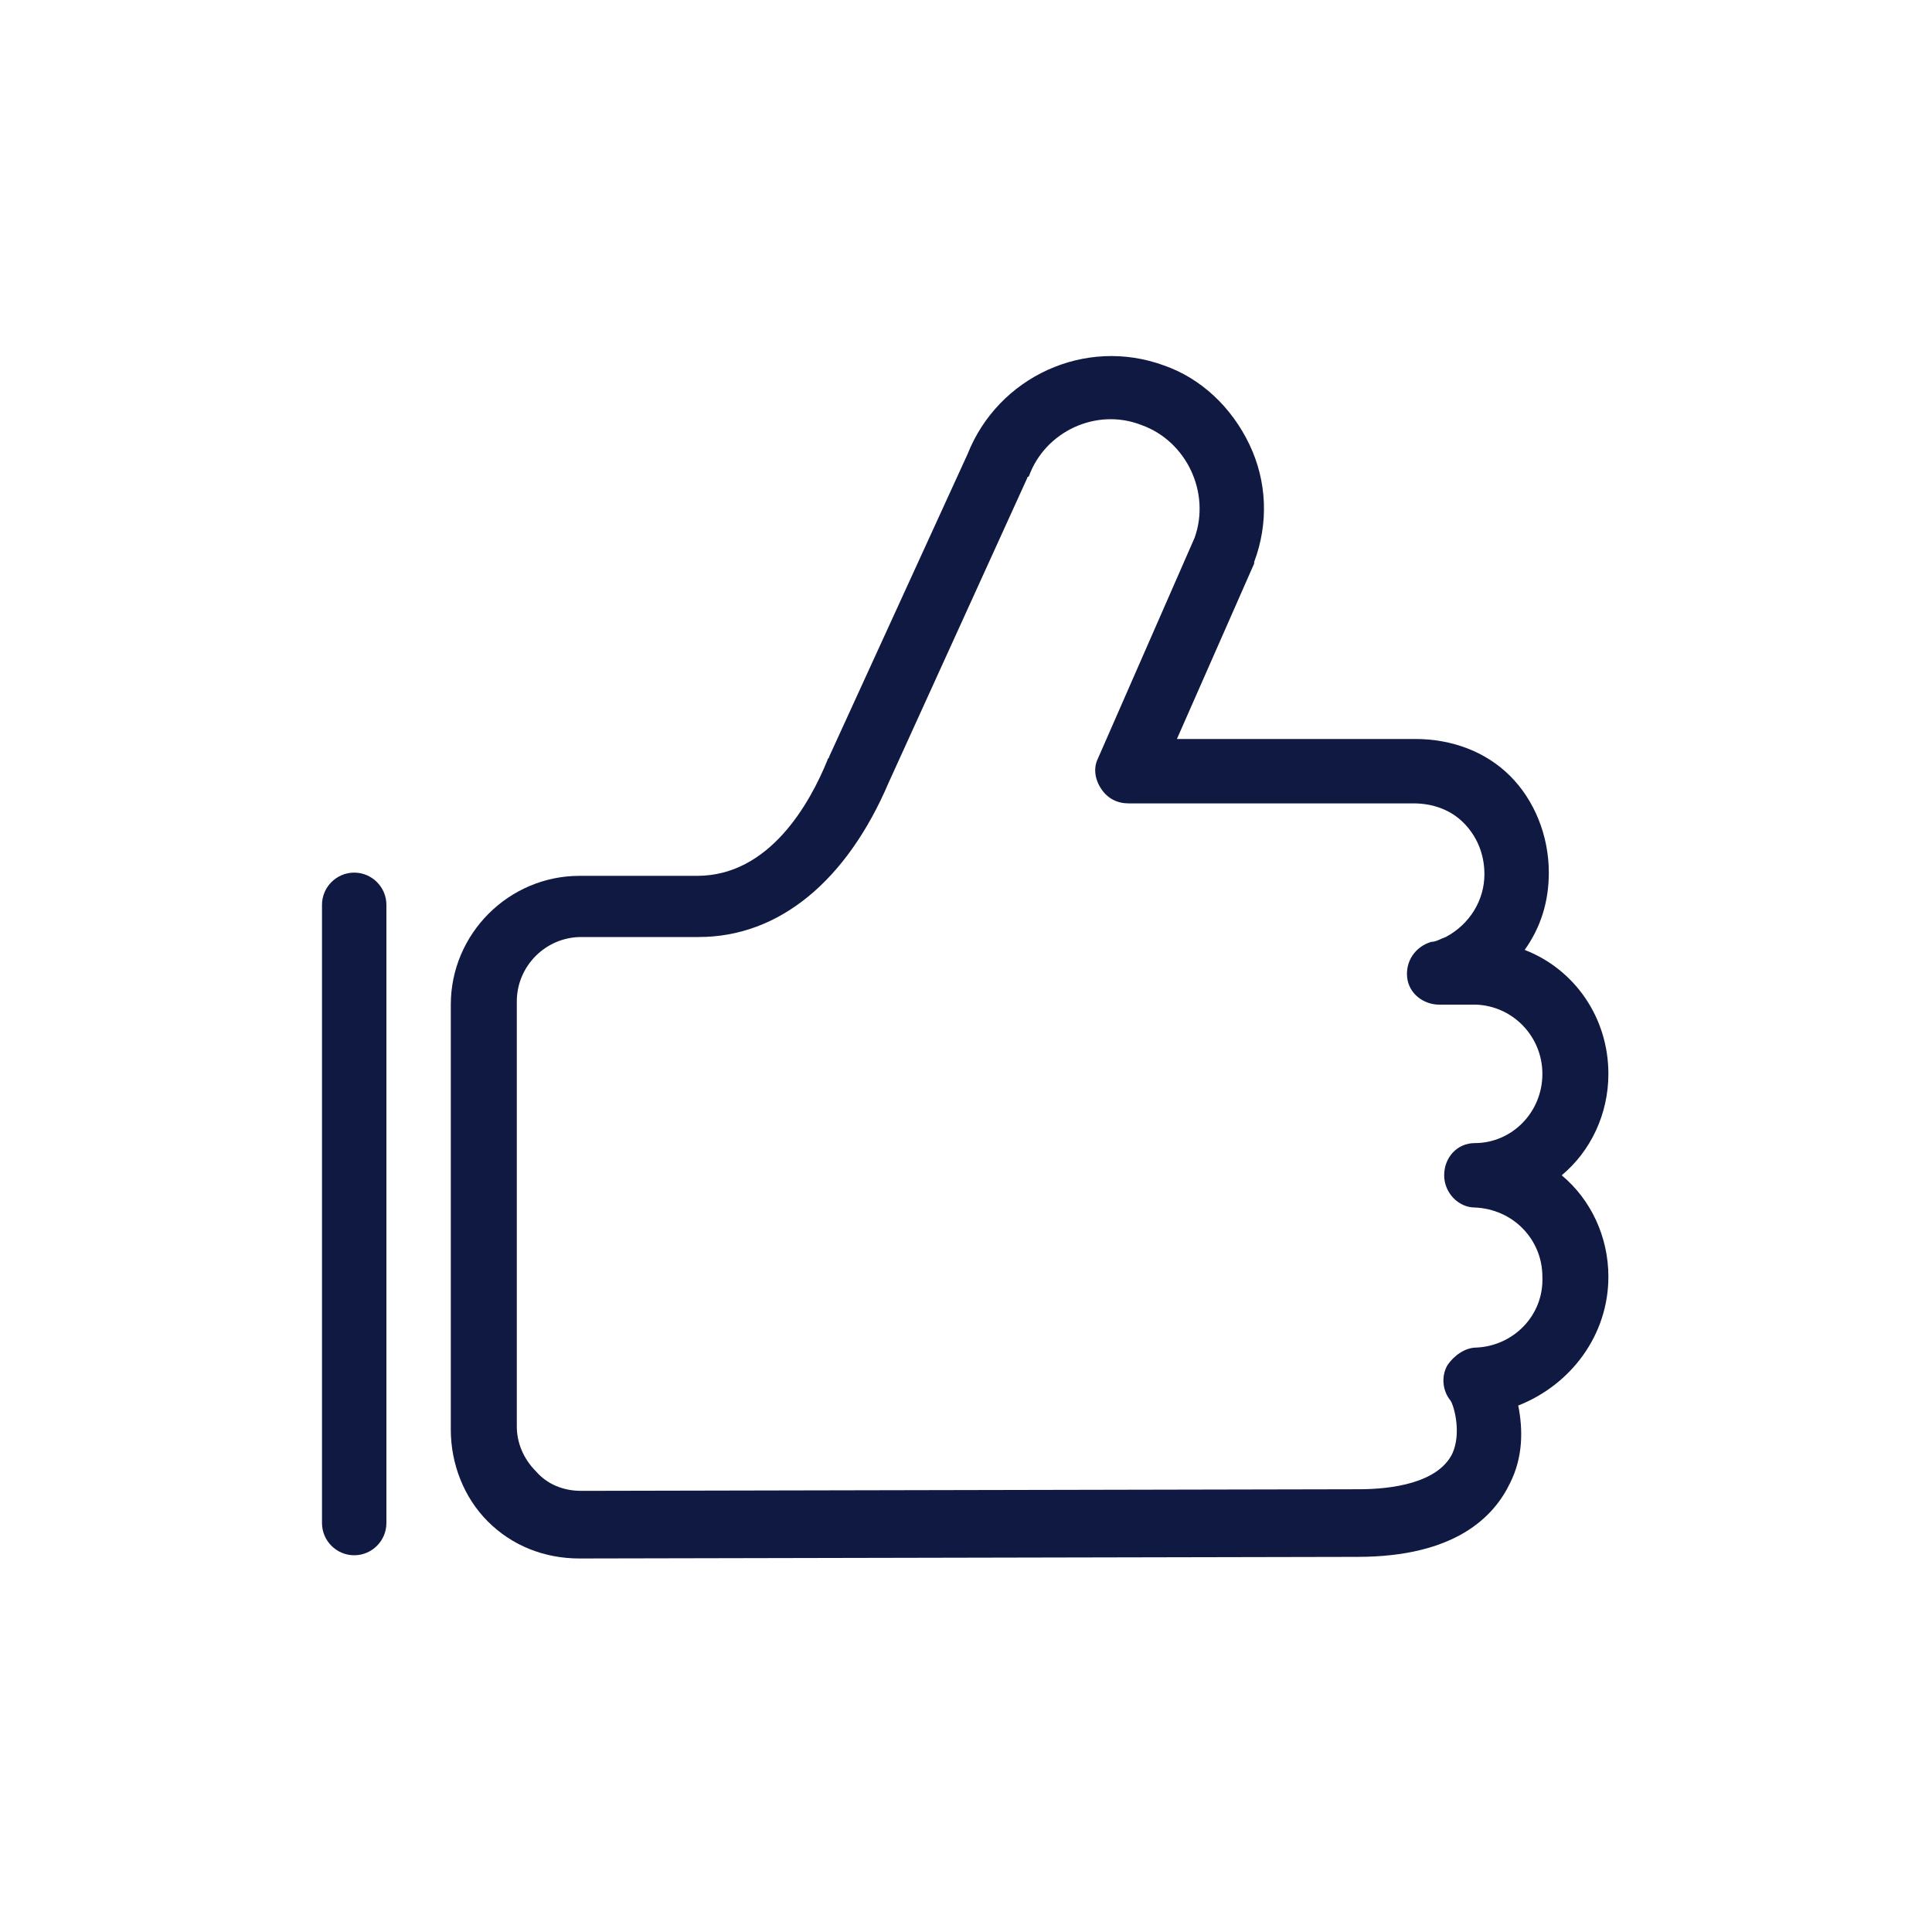 <?xml version="1.0" encoding="utf-8"?>
<!-- Generator: Adobe Illustrator 27.9.0, SVG Export Plug-In . SVG Version: 6.00 Build 0)  -->
<svg version="1.1" xmlns="http://www.w3.org/2000/svg" xmlns:xlink="http://www.w3.org/1999/xlink" x="0px" y="0px" width="120px"
	 height="120px" viewBox="0 0 120 120" style="enable-background:new 0 0 120 120;" xml:space="preserve">
<style type="text/css">
	.st0{fill:#0F1941;}
	.st1{fill-rule:evenodd;clip-rule:evenodd;fill:#0F1941;}
	.st2{filter:url(#Adobe_OpacityMaskFilter);}
	.st3{fill-rule:evenodd;clip-rule:evenodd;fill:#FFFFFF;}
	.st4{mask:url(#mask-2_00000026164079899484681900000015477938084864844451_);fill-rule:evenodd;clip-rule:evenodd;fill:#0F1941;}
	.st5{fill:none;}
</style>
<g id="ICONS">
	<path class="st0" d="M22,54.2c-1.1,0-2,0.9-2,2v38.4c0,1.1,0.9,2,2,2s2-0.9,2-2V56.2C24,55.1,23.1,54.2,22,54.2z"/>
	<path class="st0" d="M99.9,79.3c0-2.5-1.1-4.8-2.9-6.3c1.8-1.5,2.9-3.8,2.9-6.3c0-3.5-2.1-6.5-5.2-7.7c1-1.4,1.5-3,1.5-4.8
		c0-2.3-0.9-4.5-2.4-6c-1.5-1.5-3.6-2.3-5.9-2.3c0,0,0,0-0.1,0c-0.2,0-6.7,0-12,0h-2.7l4.8-10.9c0,0,0-0.1,0-0.1
		c0.9-2.4,0.8-5-0.3-7.3c-1.1-2.3-3-4.1-5.3-4.9c-4.9-1.8-10.3,0.7-12.2,5.5l-8.6,18.8c0,0.1-0.1,0.1-0.1,0.2
		c-1.1,2.7-3.6,7.2-8.1,7.2h-7.3c-4.4,0-8,3.6-8,8v26.4c0,2.1,0.8,4.2,2.3,5.7c1.5,1.5,3.5,2.3,5.7,2.3c0,0,0,0,0,0l48.3-0.1
		c6.1,0,8.5-2.5,9.5-4.6c0.8-1.6,0.8-3.3,0.5-4.8C97.6,86,99.9,82.9,99.9,79.3z M91.7,83.7c-0.7,0-1.4,0.5-1.8,1.1
		c-0.4,0.7-0.3,1.6,0.2,2.2c0.2,0.3,0.7,2,0.1,3.3c-0.9,1.8-3.7,2.2-5.8,2.2l-48.3,0.1c0,0,0,0,0,0c-1.1,0-2.1-0.4-2.8-1.2
		c-0.8-0.8-1.2-1.8-1.2-2.8V62.2c0-2.2,1.8-4,4-4h7.3c5,0,9.2-3.5,11.8-9.6c0,0,0,0,0,0l8.6-18.9c0,0,0-0.1,0.1-0.1
		c1-2.8,4.2-4.3,7-3.2c2.8,1,4.3,4.2,3.3,7l-6,13.7c-0.3,0.6-0.2,1.3,0.2,1.9c0.4,0.6,1,0.9,1.7,0.9h5.7c5.4,0,11.9,0,12,0
		c1.2,0,2.3,0.4,3.1,1.2c0.8,0.8,1.3,1.9,1.3,3.2c0,1.6-0.9,3.1-2.4,3.9c0,0,0,0,0,0c-0.3,0.1-0.6,0.3-0.9,0.3
		c-1,0.3-1.6,1.2-1.5,2.2c0.1,1,1,1.7,2,1.7h2.1c0.1,0,0.1,0,0.2,0c2.3,0.1,4.1,2,4.1,4.3c0,2.4-1.9,4.3-4.2,4.3
		c-1.1,0-1.9,0.9-1.9,2s0.9,2,1.9,2c2.4,0.1,4.2,2,4.2,4.3C95.9,81.7,94,83.6,91.7,83.7z"/>
</g>
<g id="voor_SVG">
	<rect class="st5" width="120" height="120"/>
</g>
</svg>
